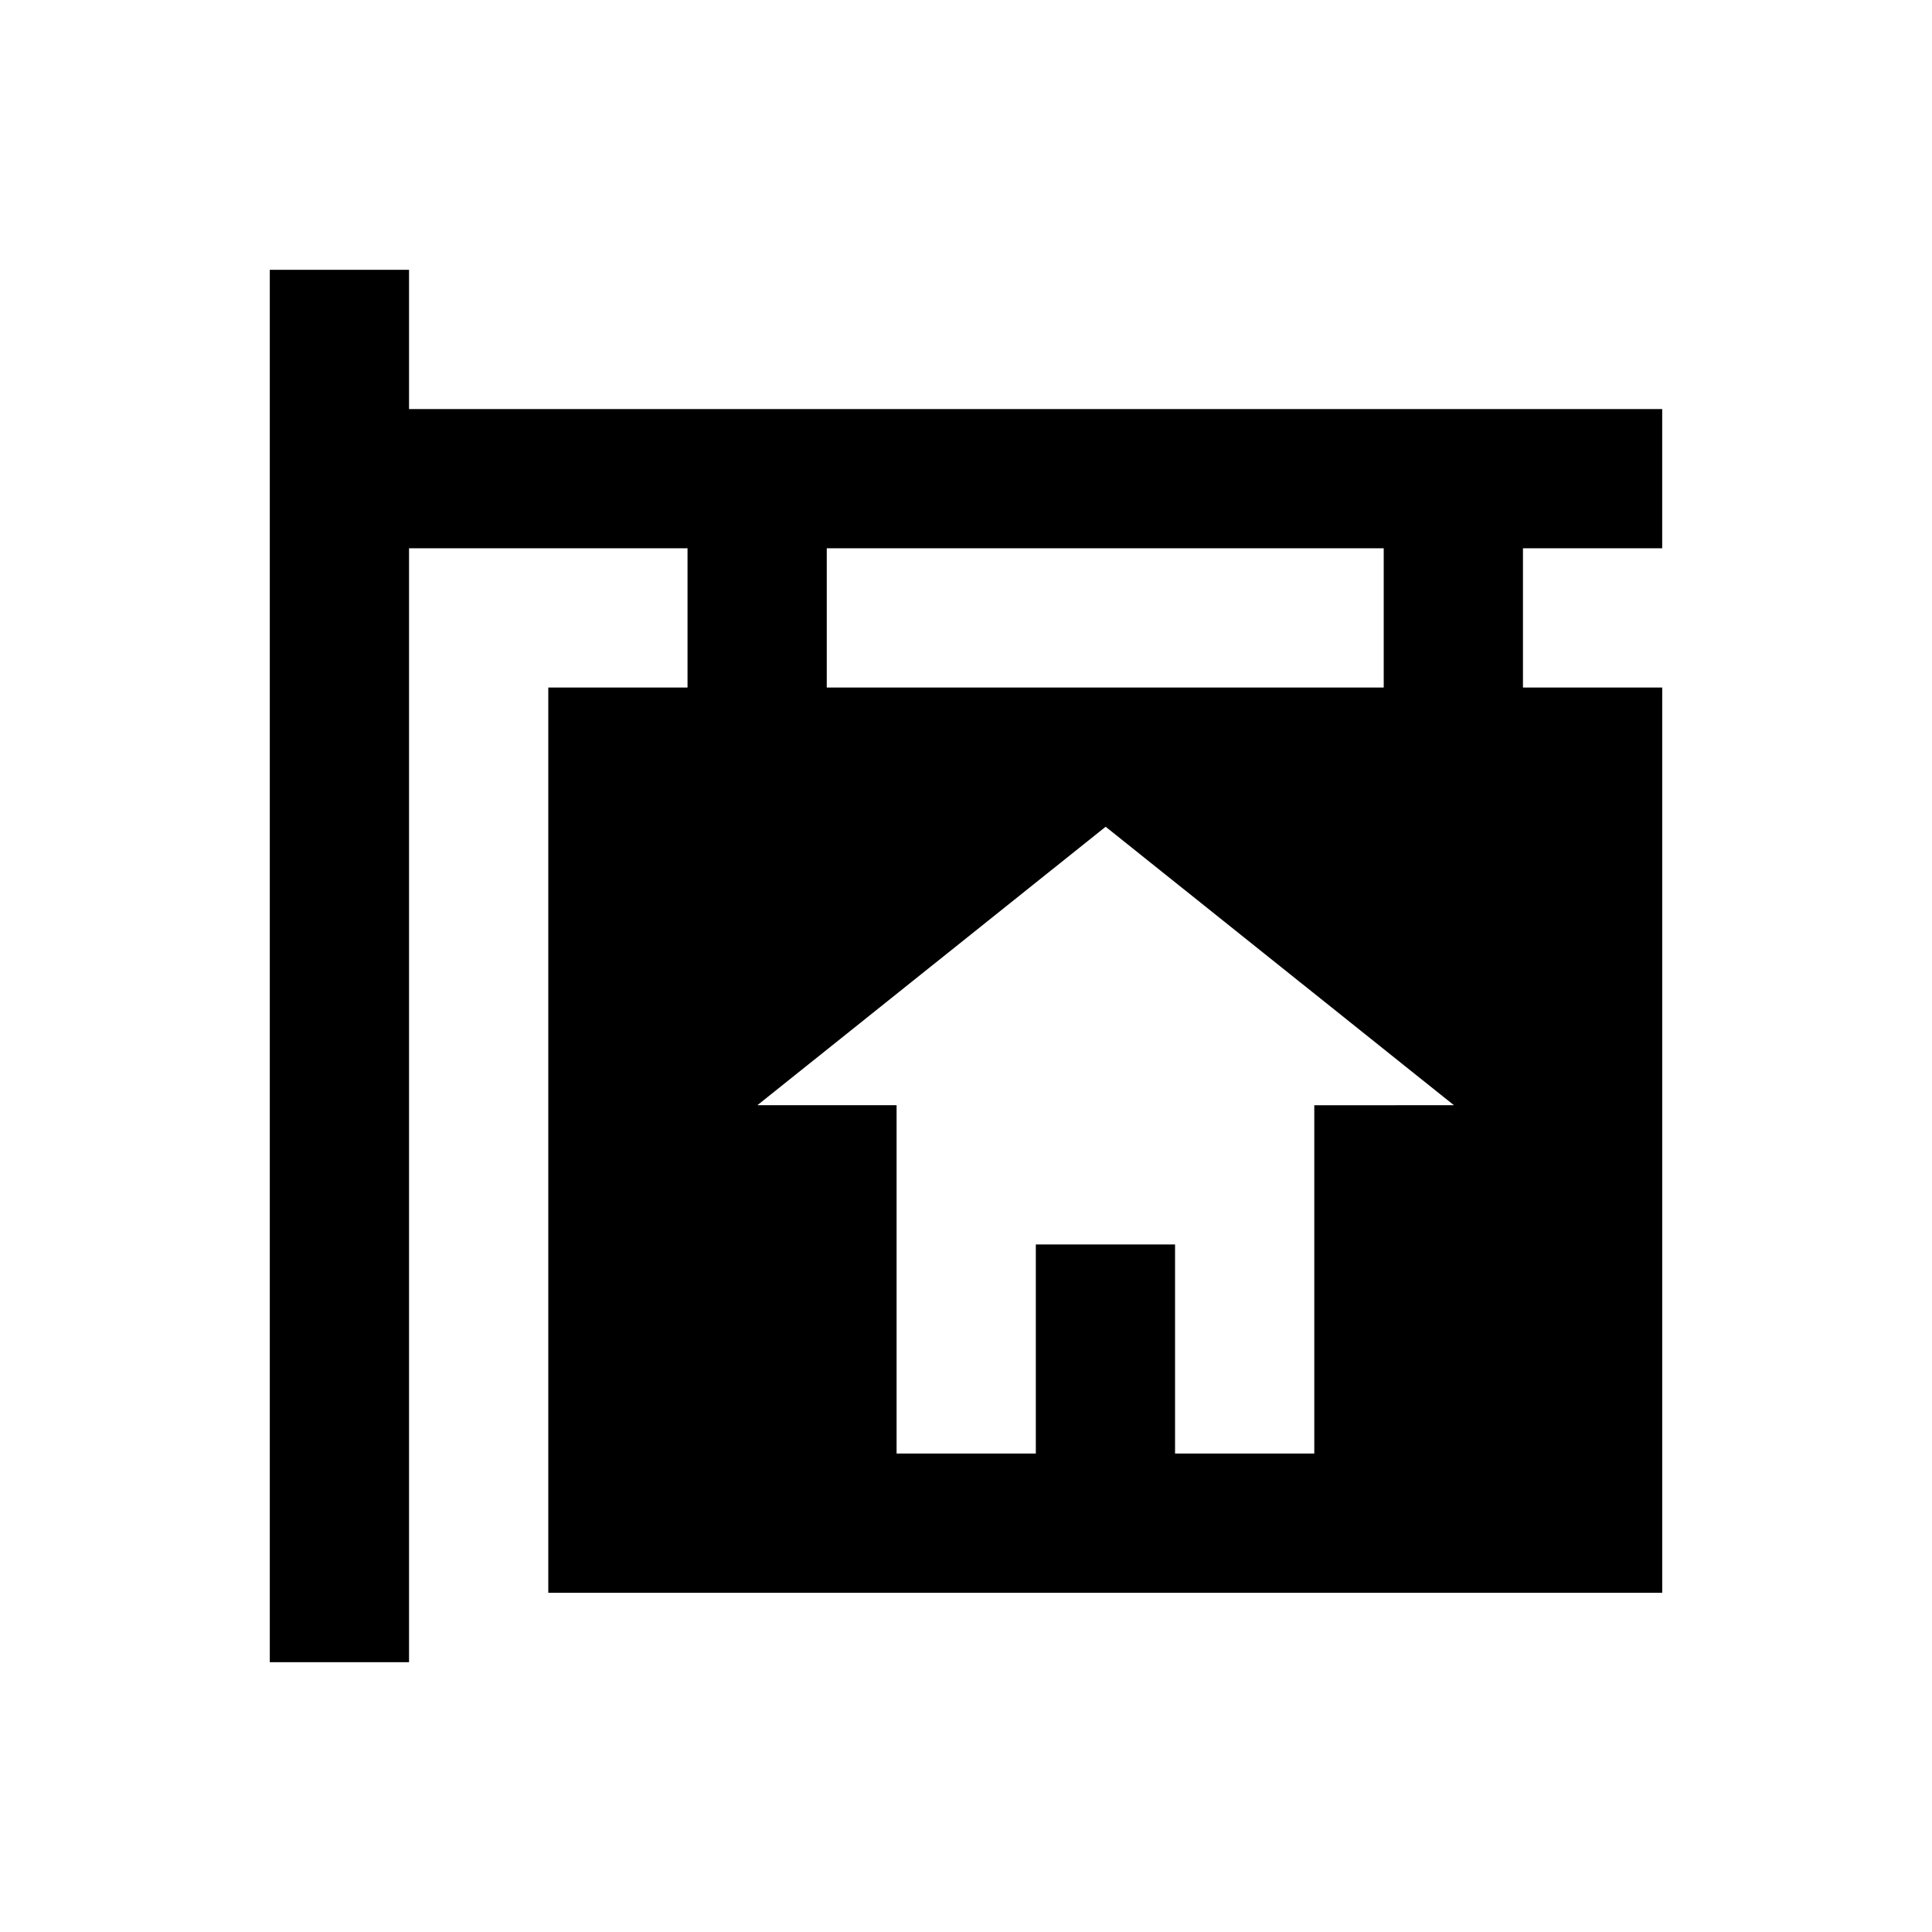 <?xml version="1.0" encoding="UTF-8"?>
<!-- Uploaded to: SVG Repo, www.svgrepo.com, Generator: SVG Repo Mixer Tools -->
<svg fill="#000000" width="800px" height="800px" version="1.1" viewBox="144 144 512 512" xmlns="http://www.w3.org/2000/svg">
 <path d="m584.5 289.3v-36.898h-332.1v-36.902h-36.902v369l36.902 0.004v-295.2h73.801v36.898h-36.898v239.9h295.2v-239.9h-36.902v-36.898zm-221.4 0h147.6v36.902h-147.6zm129.2 147.6v92.301h-36.898v-55.402h-36.898v55.398h-36.898v-92.301h-36.898l92.301-73.801 92.301 73.801z"/>
</svg>
